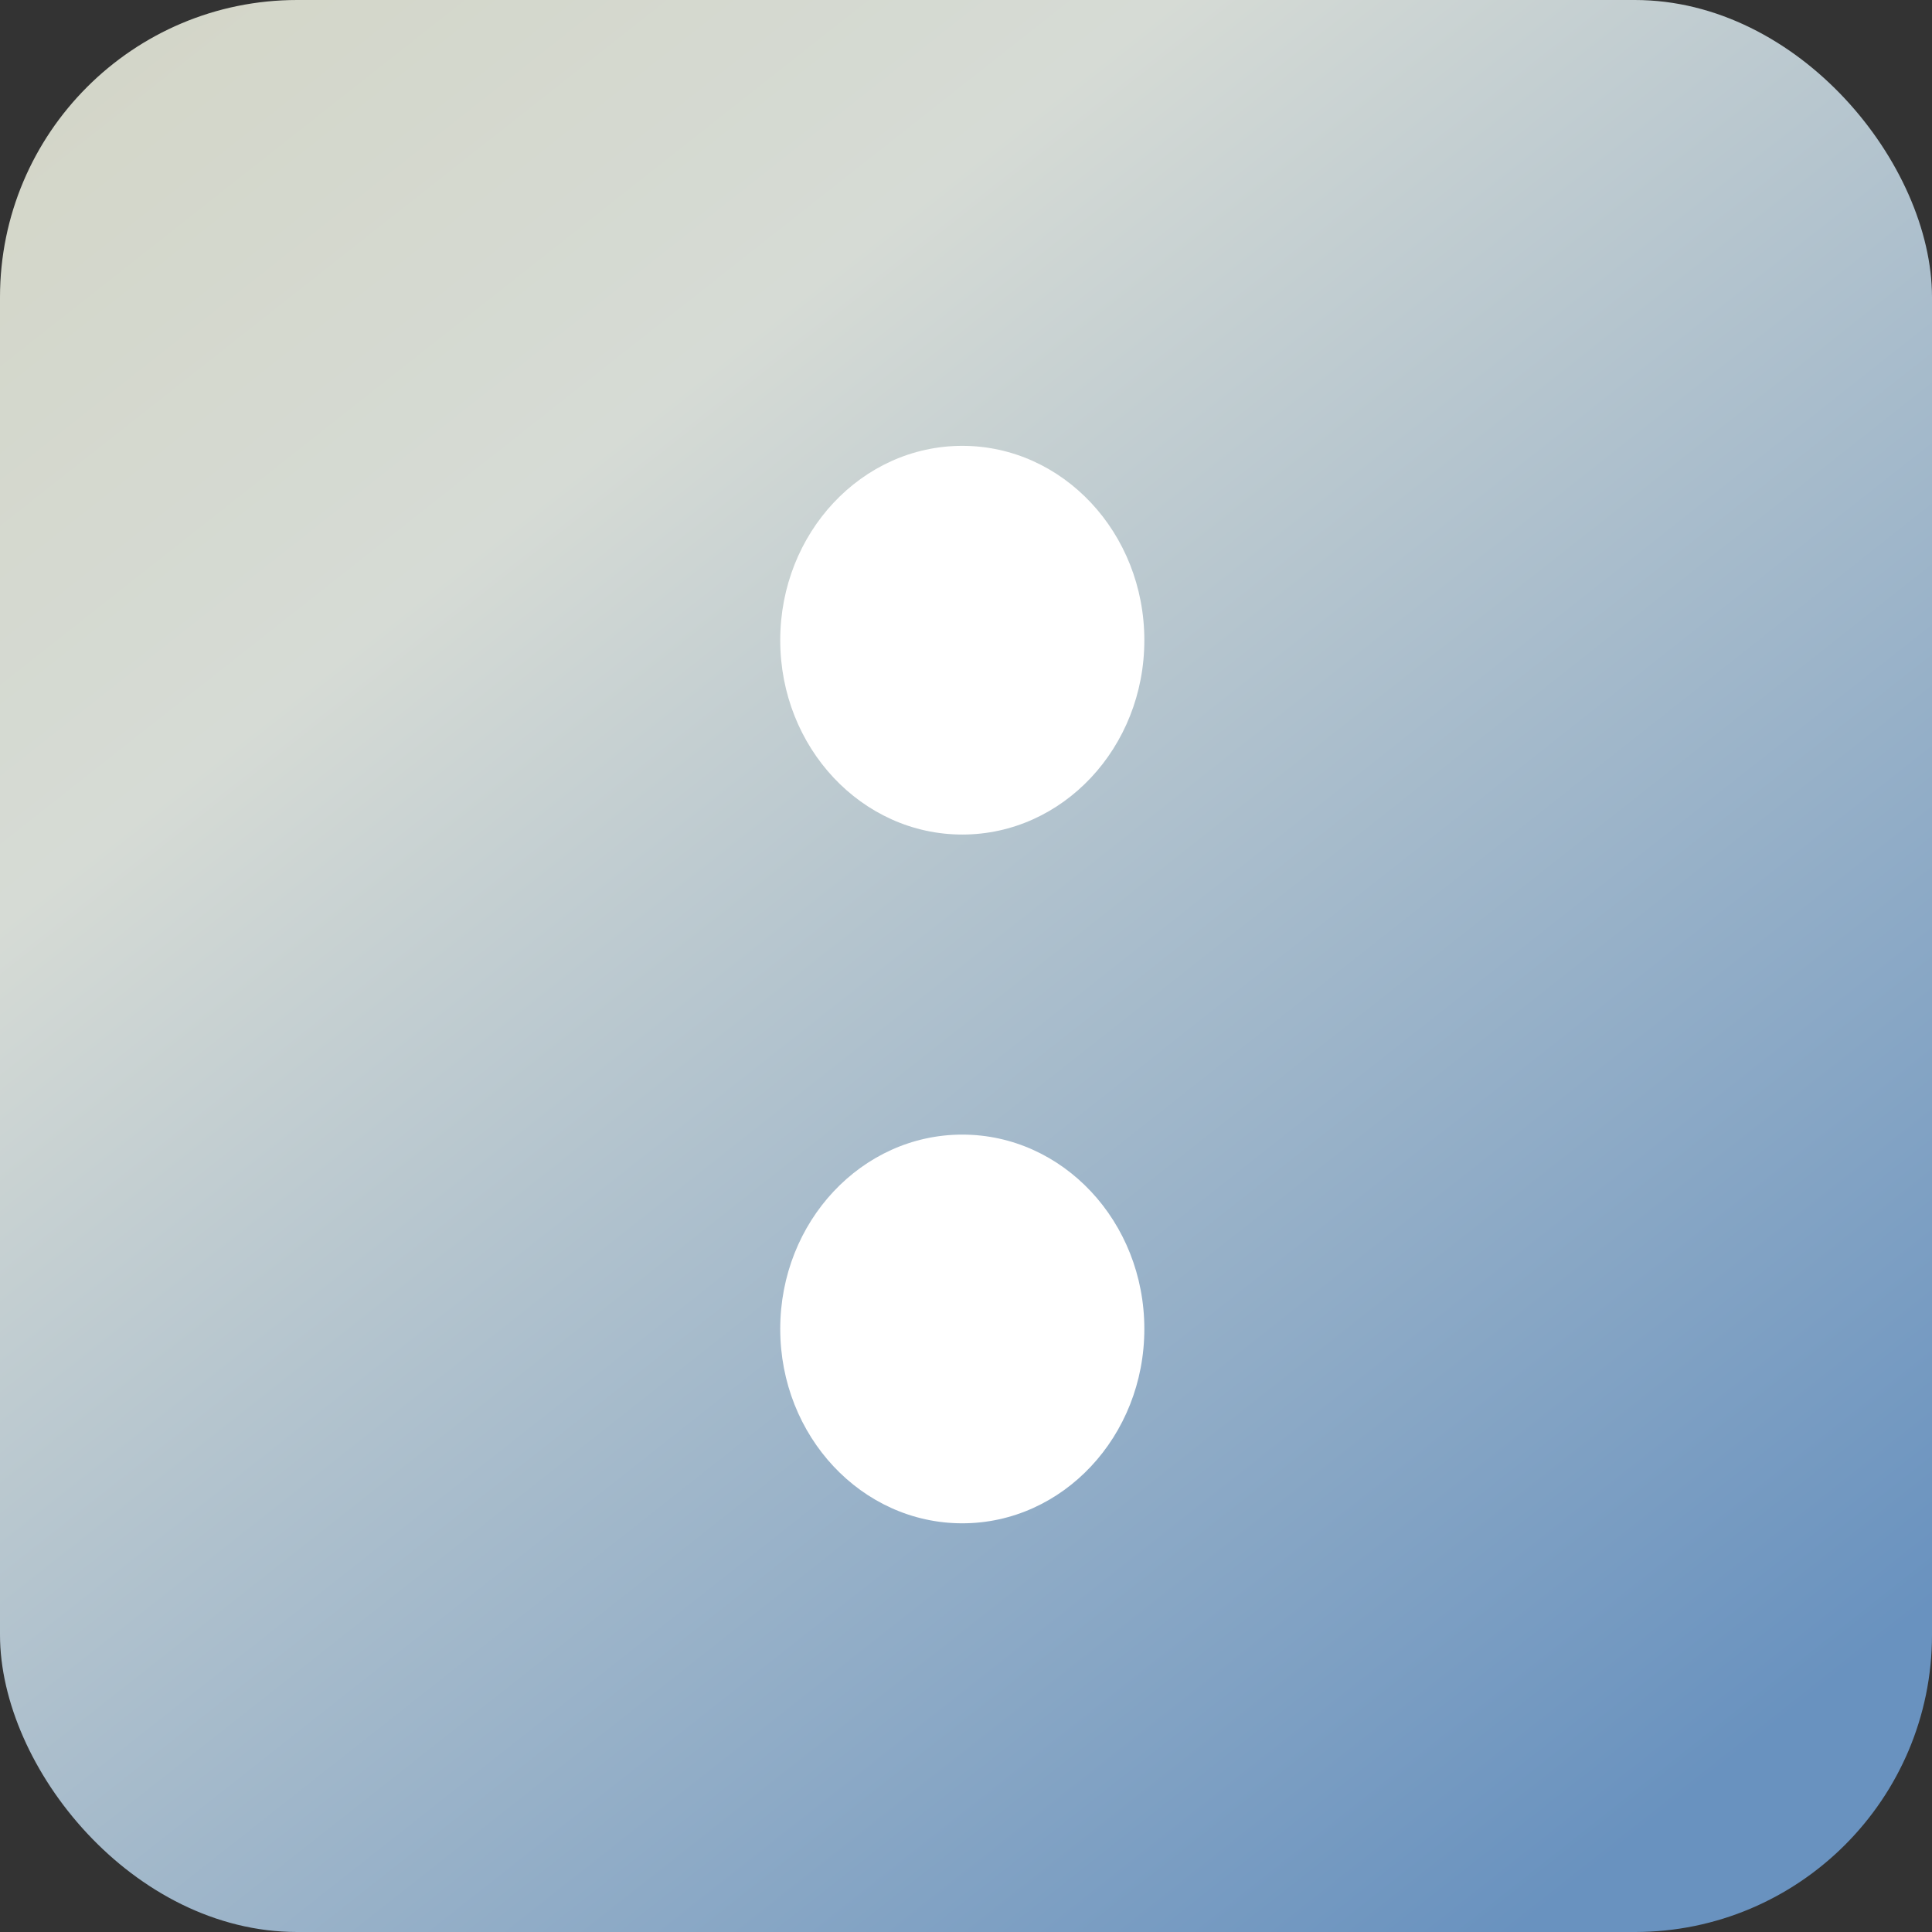 <svg width="26" height="26" viewBox="0 0 26 26" fill="none" xmlns="http://www.w3.org/2000/svg">
<rect x="0" y="0" width="26" height="26" fill="#333333" stroke="none"/>
<rect width="26" height="26" rx="4" fill="url(#paint0_linear_59_1503)"/>
<path d="M12.95 15.269C11.597 15.269 10.5 16.44 10.5 17.884C10.5 19.329 11.597 20.5 12.95 20.5C14.303 20.5 15.4 19.329 15.4 17.884C15.4 16.44 14.303 15.269 12.95 15.269Z" fill="white"/>
<path d="M12.95 6C11.597 6 10.5 7.171 10.5 8.616C10.5 10.06 11.597 11.231 12.95 11.231C14.303 11.231 15.4 10.06 15.4 8.616C15.4 7.171 14.303 6 12.95 6Z" fill="white"/>
<defs>
<linearGradient id="paint0_linear_59_1503" x1="-5" y1="-11.5" x2="23" y2="24" gradientUnits="userSpaceOnUse">
<stop stop-color="#CFCEB4"/>
<stop offset="0.484" stop-color="#D6DBD5"/>
<stop offset="1" stop-color="#6992BF"/>
</linearGradient>
</defs>
</svg>
